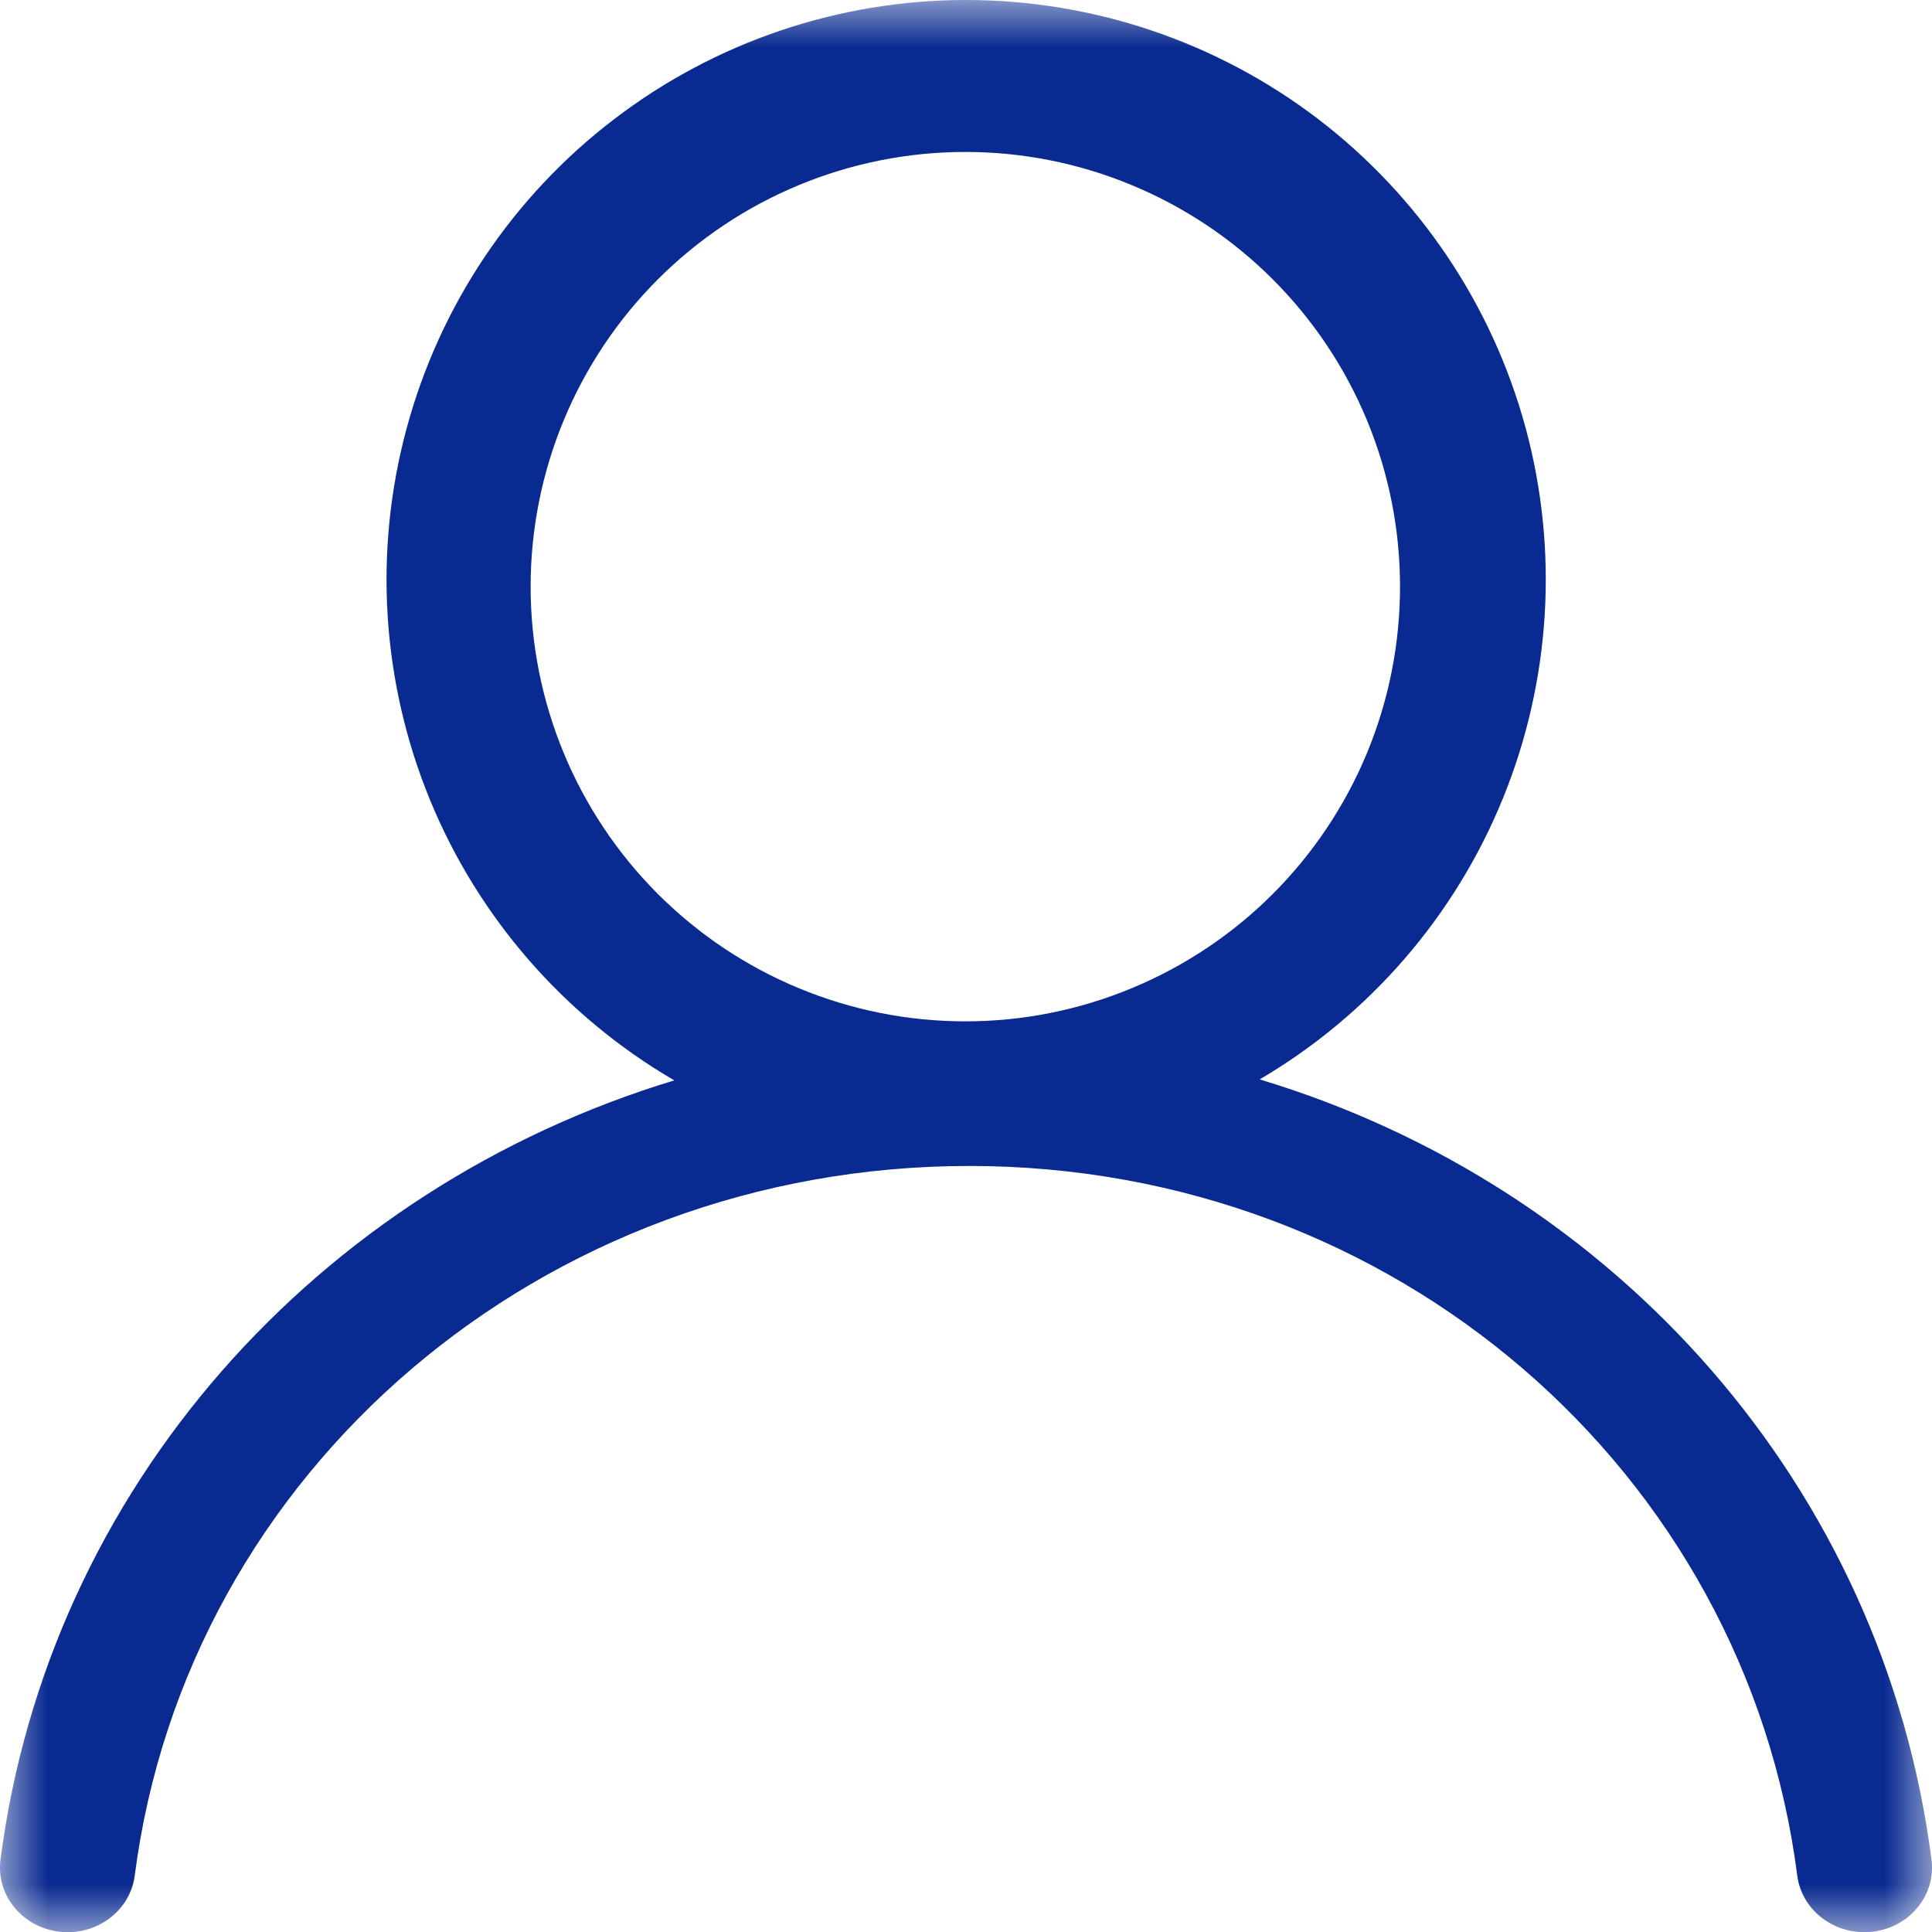 <svg width="20" height="20" viewBox="0 0 20 20" fill="none" xmlns="http://www.w3.org/2000/svg">
<g clip-path="url(#clip0_3588_197)">
<mask id="mask0_3588_197" style="mask-type:luminance" maskUnits="userSpaceOnUse" x="0" y="0" width="20" height="20">
<path d="M20 0H0V20H20V0Z" fill="white"/>
</mask>
<g mask="url(#mask0_3588_197)">
<path d="M9.993 10.573C10.584 10.573 11.169 10.457 11.715 10.23C12.261 10.004 12.757 9.673 13.175 9.255C13.593 8.837 13.925 8.341 14.151 7.795C14.377 7.249 14.493 6.664 14.493 6.073C14.493 5.482 14.377 4.897 14.151 4.351C13.925 3.805 13.593 3.309 13.175 2.891C12.757 2.473 12.261 2.142 11.715 1.916C11.169 1.689 10.584 1.573 9.993 1.573C8.8 1.573 7.655 2.047 6.811 2.891C5.967 3.735 5.493 4.88 5.493 6.073C5.493 7.266 5.967 8.411 6.811 9.255C7.655 10.099 8.8 10.573 9.993 10.573ZM10 3.18547e-07C11.317 -0 12.598 0.433 13.645 1.232C14.691 2.032 15.446 3.154 15.792 4.425C16.137 5.696 16.055 7.045 15.558 8.265C15.061 9.485 14.176 10.507 13.04 11.174C16.728 12.284 19.498 15.392 19.995 19.252C20.042 19.619 19.769 19.952 19.385 19.997C19.002 20.042 18.652 19.782 18.605 19.415C18.065 15.225 14.436 12.07 10.035 12.07C5.61 12.07 1.934 15.231 1.395 19.415C1.348 19.782 0.998 20.042 0.615 19.997C0.231 19.952 -0.042 19.619 0.005 19.252C0.501 15.408 3.286 12.304 6.98 11.184C5.841 10.52 4.952 9.499 4.451 8.28C3.95 7.06 3.865 5.709 4.209 4.436C4.552 3.163 5.306 2.038 6.353 1.237C7.4 0.435 8.682 0 10 3.18547e-07Z" fill="#092A90"/>
</g>
</g>
<defs>
<clipPath id="clip0_3588_197">
<rect width="20" height="20" fill="white"/>
</clipPath>
</defs>
</svg>
